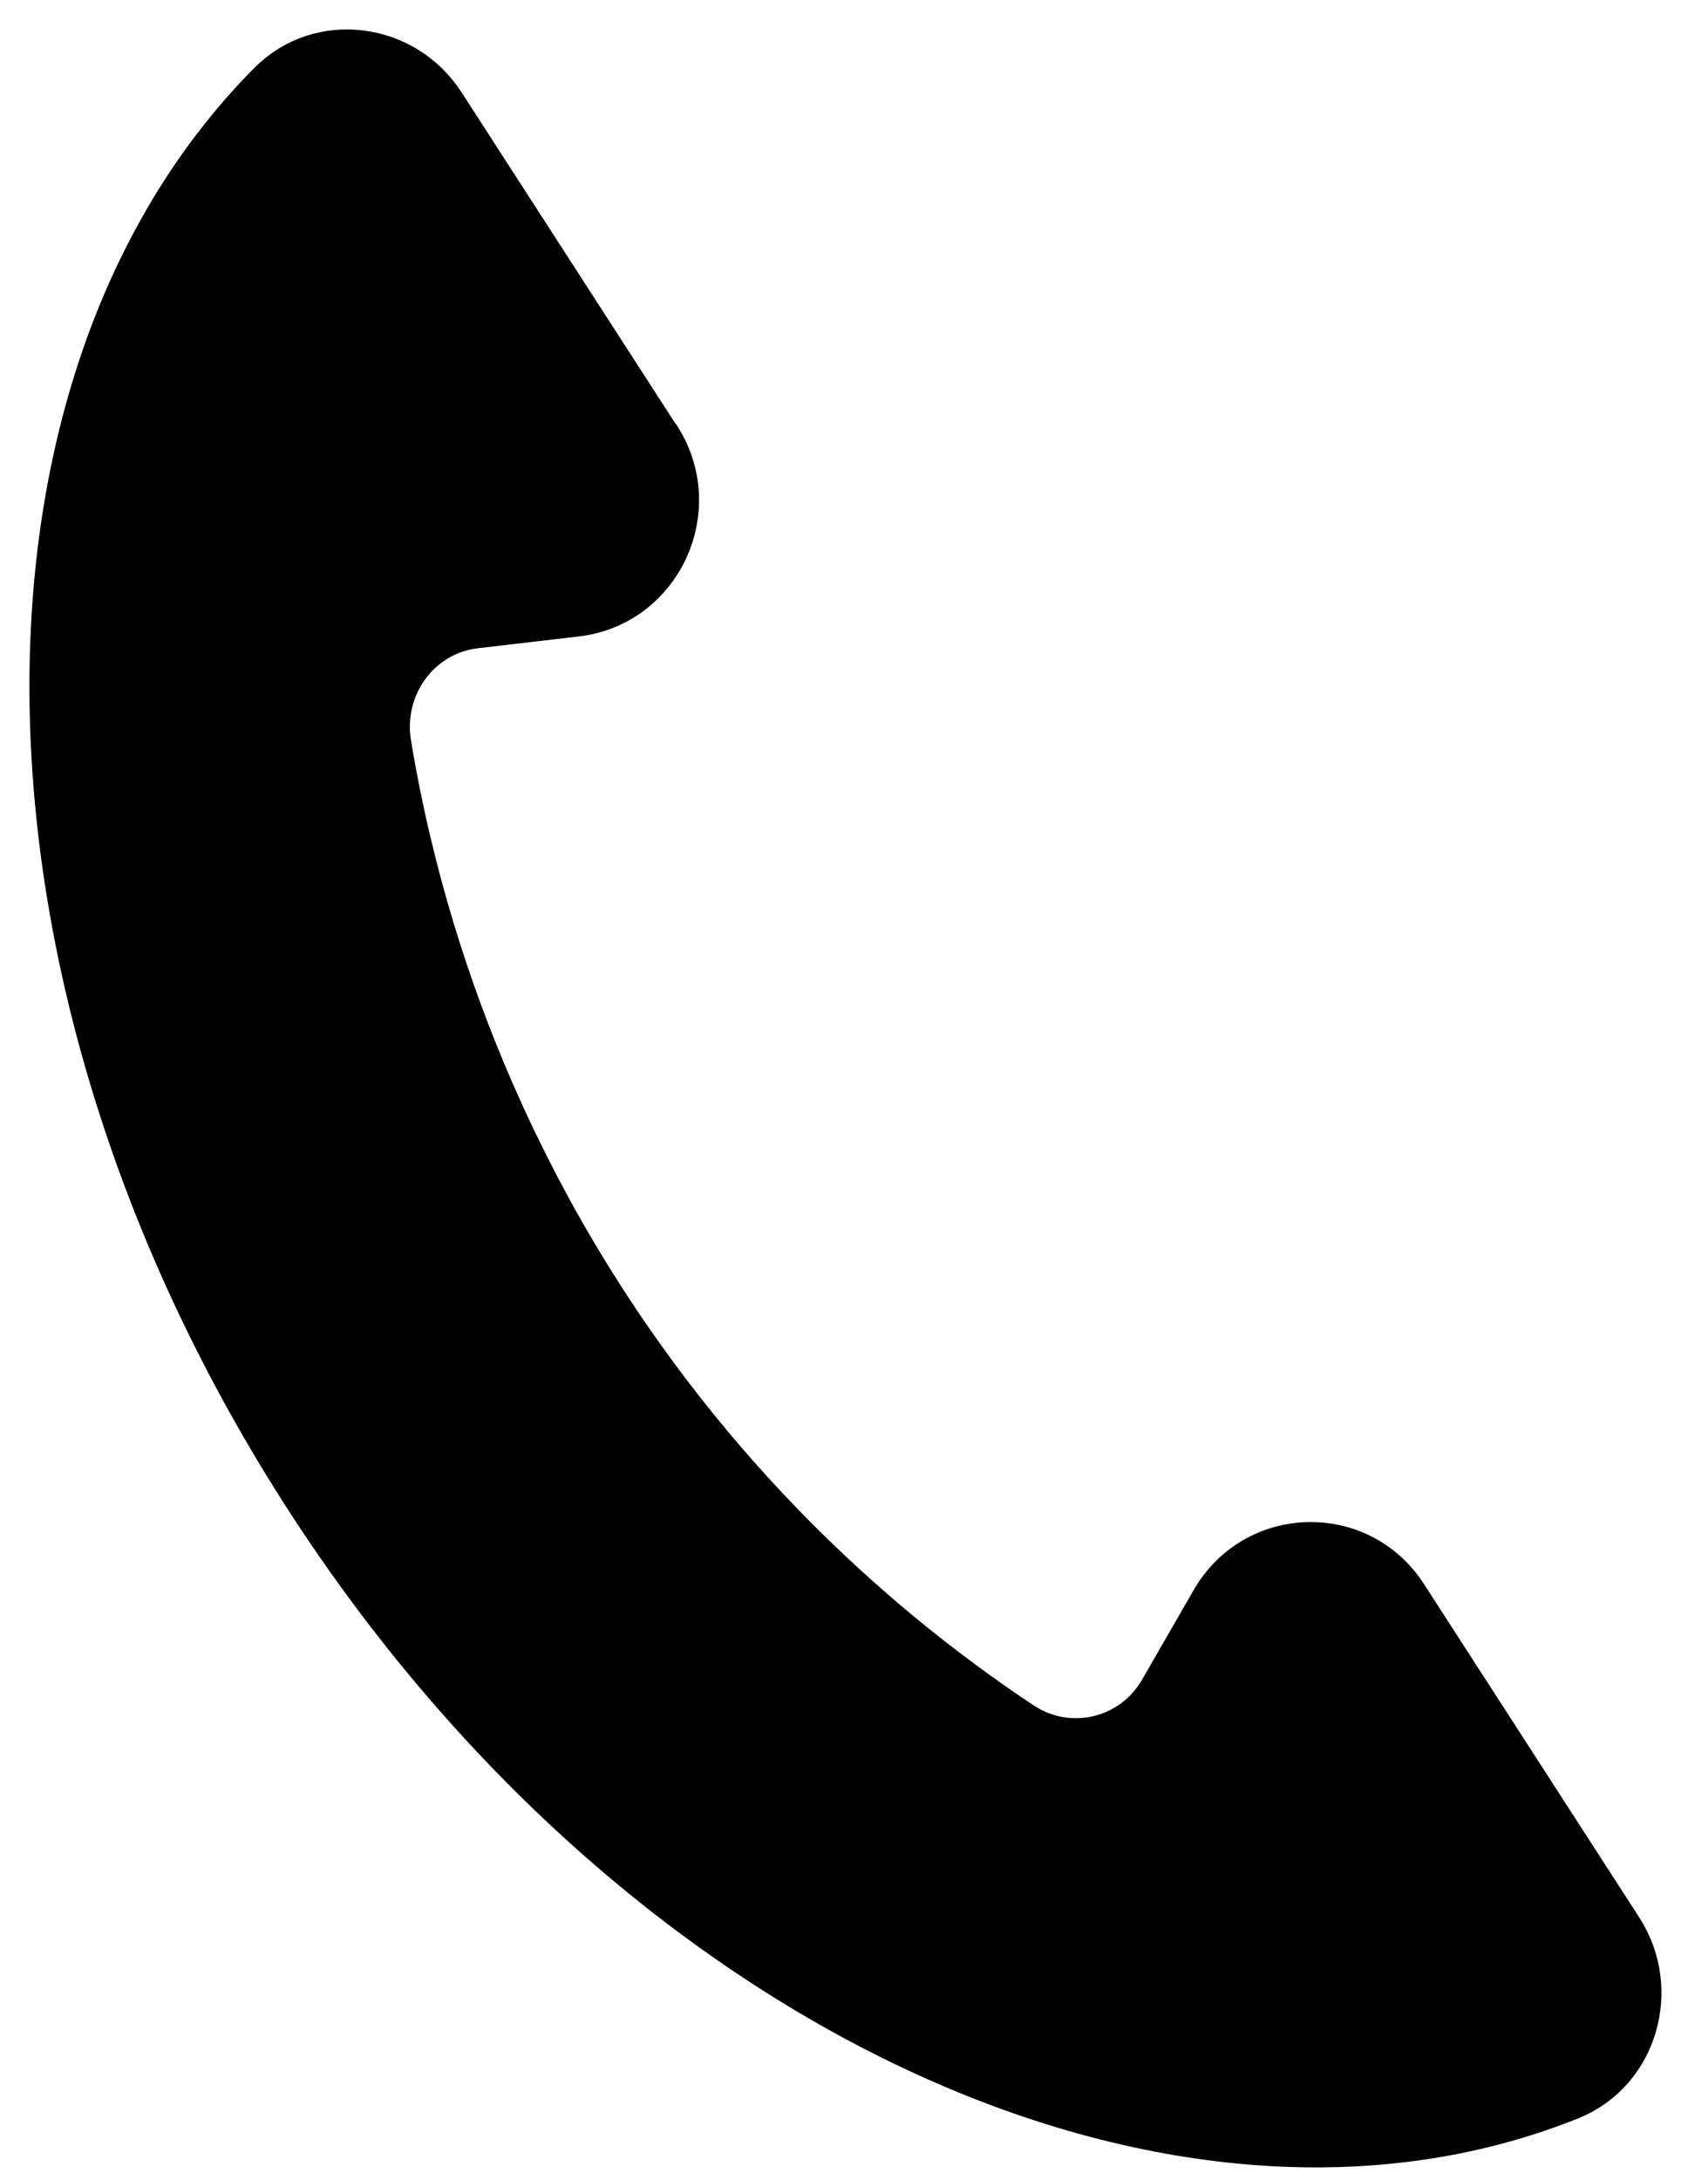 <svg width="29" height="37" viewBox="0 0 29 37" fill="none" xmlns="http://www.w3.org/2000/svg">
<path d="M11.07 7.496L7.415 1.836C6.803 0.888 5.47 0.703 4.674 1.504C-0.383 6.597 -0.265 16.718 5.308 25.351C10.882 33.985 19.98 38.157 26.612 35.493C27.655 35.074 28.026 33.767 27.413 32.819L23.758 27.16C23.027 26.026 21.372 26.07 20.7 27.241L19.824 28.761C19.303 29.665 18.142 29.938 17.277 29.366C15.24 28.015 12.467 25.732 10.151 22.143C9.097 20.509 7.243 17.224 6.485 12.649C6.313 11.608 7.017 10.633 8.049 10.508L9.774 10.306C11.102 10.148 11.806 8.634 11.075 7.496H11.07Z" fill="black" stroke="black" stroke-linejoin="round"/>
</svg>
